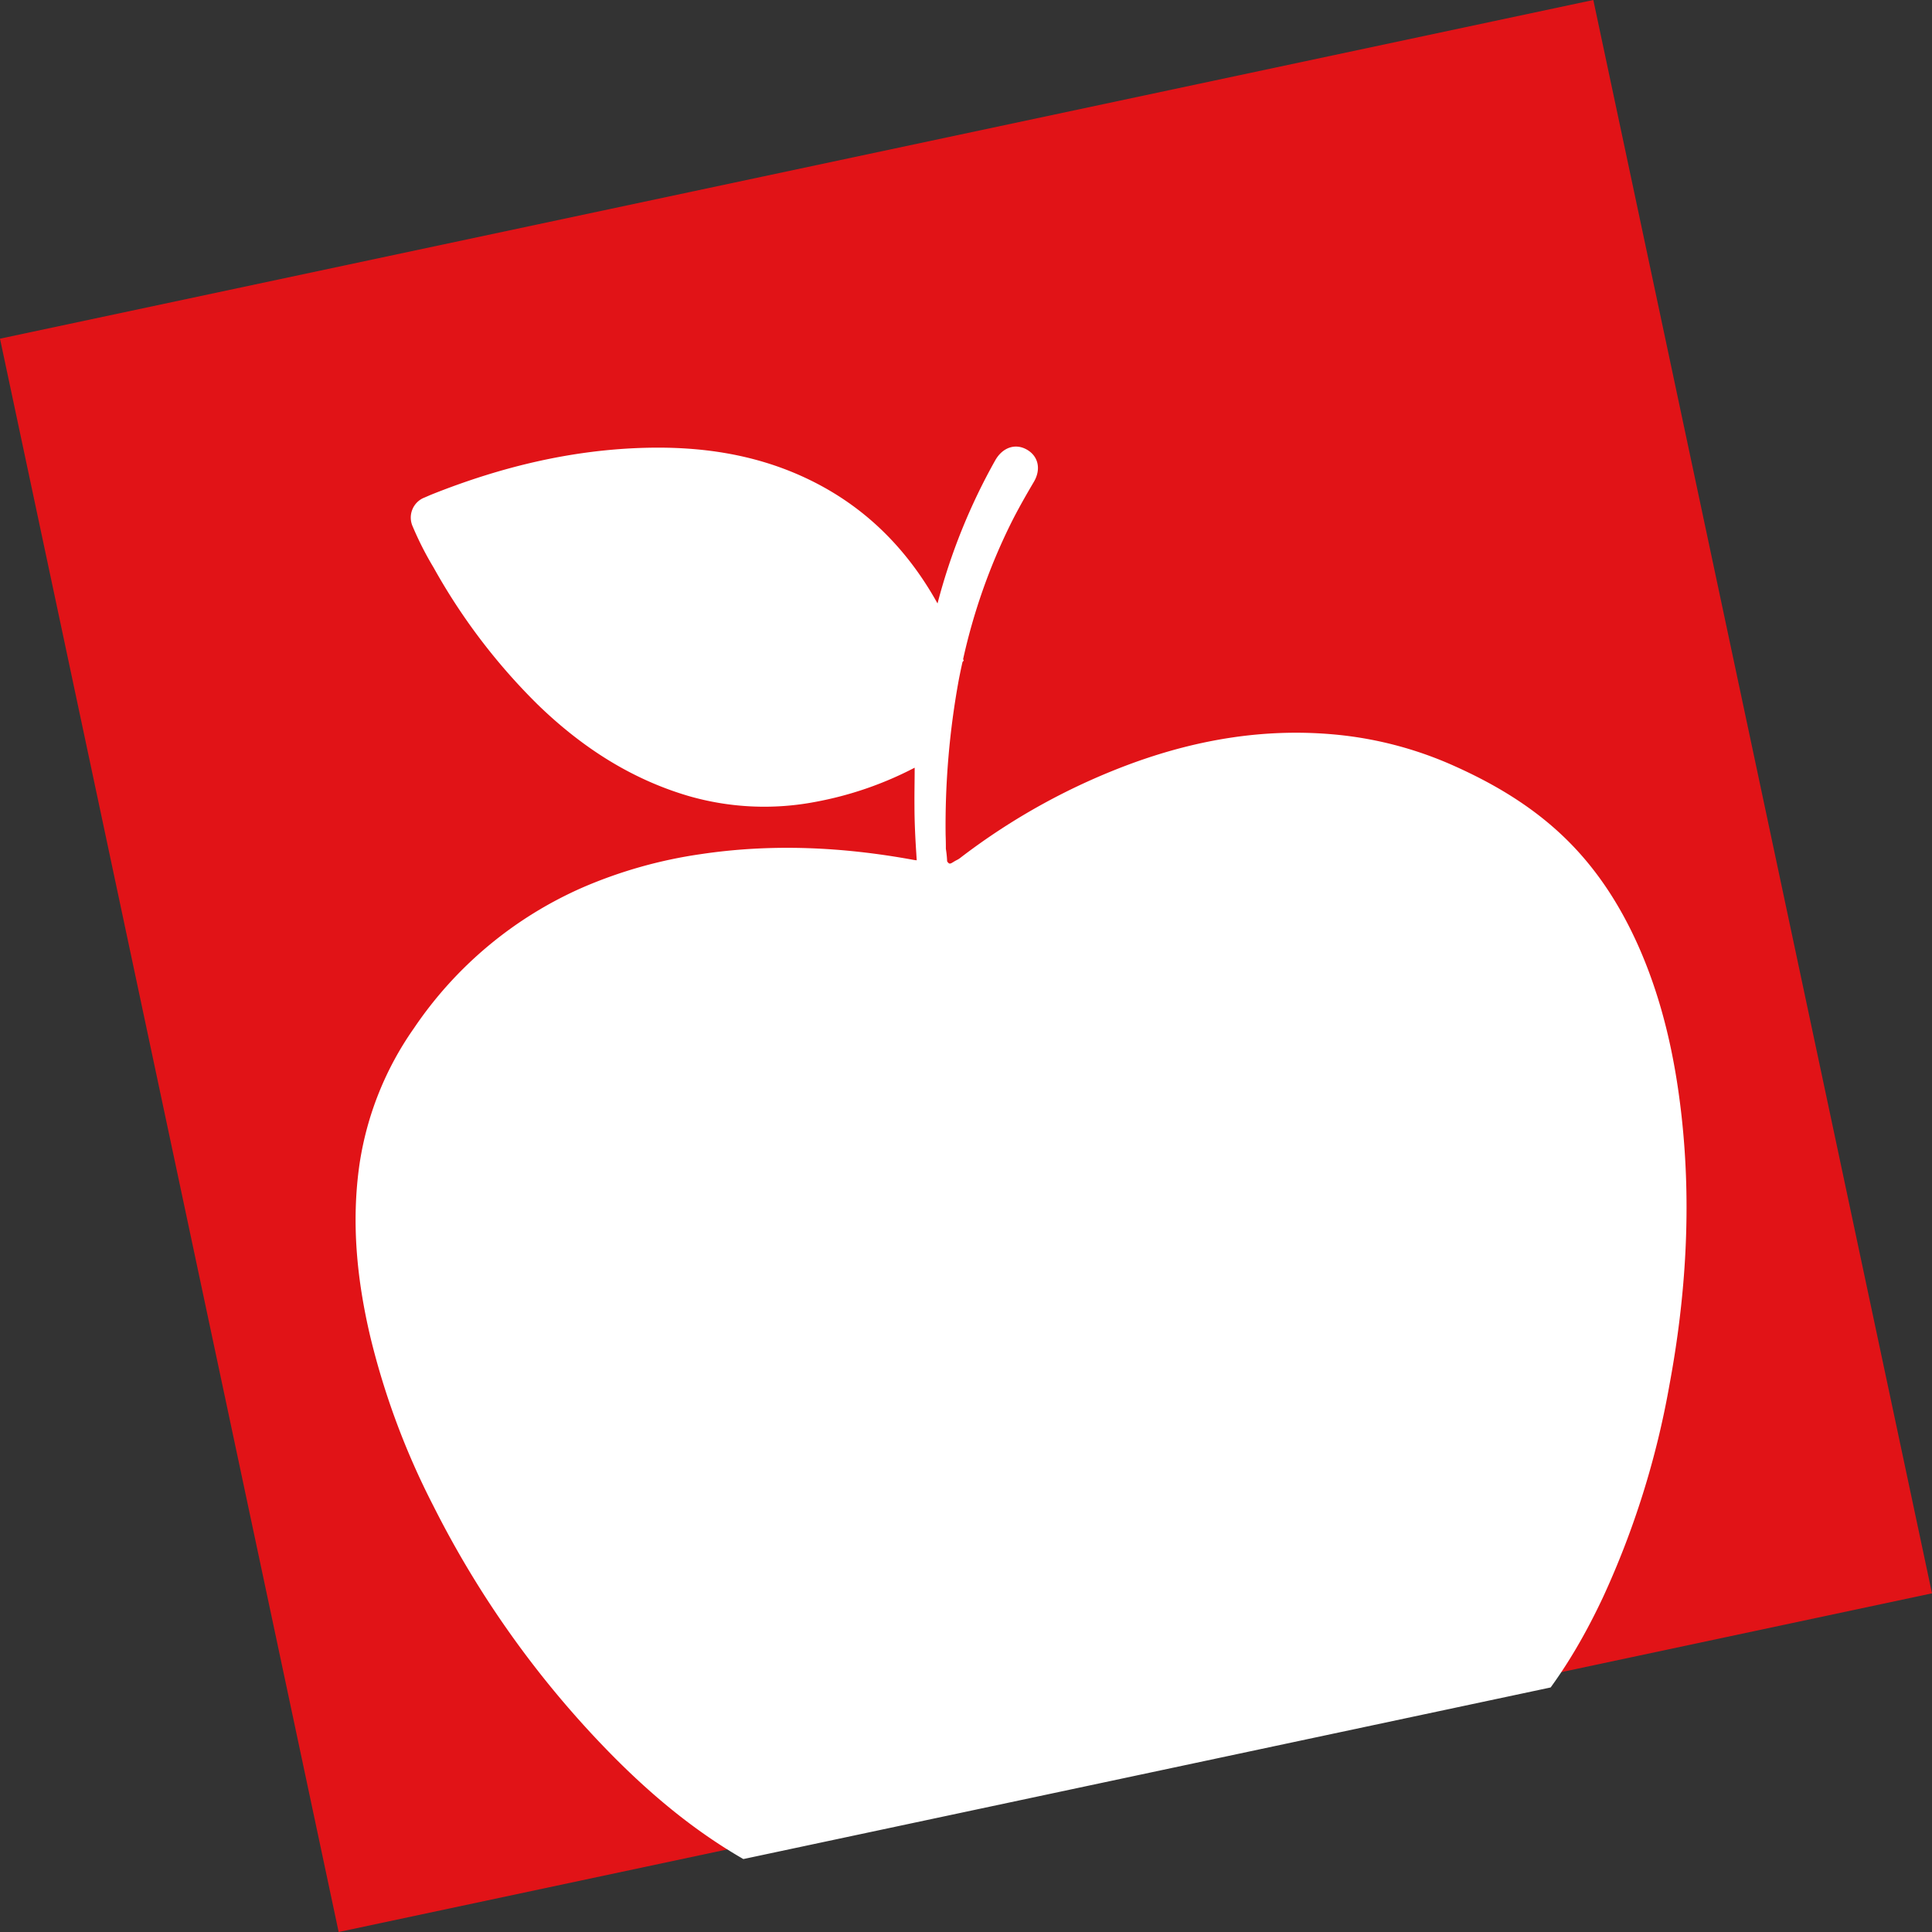<?xml version="1.0" encoding="UTF-8" standalone="no"?>
<svg
   xmlns:dc="http://purl.org/dc/elements/1.1/"
   xmlns:cc="http://creativecommons.org/ns#"
   xmlns:rdf="http://www.w3.org/1999/02/22-rdf-syntax-ns#"
   xmlns:svg="http://www.w3.org/2000/svg"
   xmlns="http://www.w3.org/2000/svg"
   xmlns:sodipodi="http://sodipodi.sourceforge.net/DTD/sodipodi-0.dtd"
   xmlns:inkscape="http://www.inkscape.org/namespaces/inkscape"
   width="127.034mm"
   height="127.034mm"
   viewBox="0 0 127.034 127.034"
   version="1.1"
   id="svg365"
   inkscape:version="1.0.1 (3bc2e813f5, 2020-09-07)"
   sodipodi:docname="logo.svg">
  <rect x="0" y="0" width="127.034" height="127.034" fill="#333333" stroke="none"/>
  <defs
     id="defs359">
    <clipPath
       id="clip-path">
      <rect
         class="cls-1"
         x="59"
         y="57.23"
         width="404.81"
         height="404.81"
         transform="rotate(-12,261.391,259.639)"
         id="rect4" />
    </clipPath>
  </defs>
  <sodipodi:namedview
     id="base"
     pagecolor="#ffffff"
     bordercolor="#666666"
     borderopacity="1.0"
     inkscape:pageopacity="0.0"
     inkscape:pageshadow="2"
     inkscape:zoom="1.42"
     inkscape:cx="1.166419"
     inkscape:cy="256.79503"
     inkscape:document-units="mm"
     inkscape:current-layer="layer1"
     inkscape:document-rotation="0"
     showgrid="false"
     inkscape:window-width="1920"
     inkscape:window-height="1010"
     inkscape:window-x="0"
     inkscape:window-y="0"
     inkscape:window-maximized="1" />
  <g
     inkscape:label="Livello 1"
     inkscape:groupmode="layer"
     id="layer1"
     transform="translate(-38.537,-39.292)">
    <rect
       class="cls-1"
       x="24.895"
       y="68.228"
       width="107.106"
       height="107.106"
       transform="rotate(-12)"
       id="rect11"
       style="fill:#e11317;stroke-width:0.265" />
    <g
       class="cls-2"
       clip-path="url(#clip-path)"
       id="g15"
       transform="matrix(0.265,0,0,0.265,33.42,34.644)">
      <path
         class="cls-3"
         d="m 254,228.15 c 0,-0.56 0,-1.84 -0.06,-3.44 a 200.28,200.28 0 0 1 3.26,-38.46 c 0.29,-1.49 0.6,-3 0.93,-4.46 0.1,-0.11 0.19,-0.23 0.3,-0.34 l -0.15,-0.36 A 147.66,147.66 0 0 1 270,147.69 c 1.79,-3.62 3.79,-7.12 5.84,-10.6 1.83,-3.12 1.12,-6.37 -1.76,-8 -2.88,-1.63 -6,-0.5 -7.79,2.6 a 149.27,149.27 0 0 0 -14.36,35.58 c -7.72,-13.88 -18.52,-24.63 -33.27,-31.39 -12.32,-5.65 -25.36,-7.54 -38.78,-7.24 -18.49,0.42 -36.16,4.71 -53.27,11.51 -0.79,0.32 -1.57,0.68 -2.35,1 a 5.34,5.34 0 0 0 -2.56,7 79.94,79.94 0 0 0 5.18,10.19 150.64,150.64 0 0 0 25.83,34 c 10.7,10.38 22.87,18.38 37.29,22.66 a 67.69,67.69 0 0 0 31.76,1.48 87.56,87.56 0 0 0 24.5,-8.46 c 0,3.14 -0.08,6.27 -0.05,9.4 0,4 0.2,8.09 0.47,12.12 v 0 0.07 l 0.09,1.38 c -0.36,0 -0.73,-0.09 -1.09,-0.15 -17.42,-3.17 -34.9,-4 -52.48,-1.37 a 115.05,115.05 0 0 0 -29.2,8.22 97.92,97.92 0 0 0 -42,35 78.85,78.85 0 0 0 -13.49,33.71 c -2.07,14.4 -0.66,28.58 2.64,42.65 a 188.11,188.11 0 0 0 15.65,42.06 244.71,244.71 0 0 0 42.94,60.46 c 12,12.38 25.26,23.23 40.91,30.92 13.16,6.47 26.75,9.61 41.51,6.38 a 83.88,83.88 0 0 0 33,-15.21 c 4.82,-3.64 9.23,-7.79 14.27,-11.18 A 16.17,16.17 0 0 1 312,460 c 4.9,0.89 9.68,2.21 14.5,3.45 a 82.88,82.88 0 0 0 38.08,0.83 c 12.56,-2.61 22.7,-8.95 31.3,-18.12 8.95,-9.54 15.64,-20.54 21.16,-32.28 a 215,215 0 0 0 16.49,-52.67 c 4.12,-22.15 5.5,-44.43 3,-66.87 -1.62,-14.47 -4.73,-28.58 -10.67,-42 -4.69,-10.54 -10.88,-20.08 -19.43,-28 -7.74,-7.18 -16.71,-12.47 -26.31,-16.76 a 93.21,93.21 0 0 0 -30.41,-7.86 c -16.83,-1.43 -33.11,1.31 -48.92,7 a 161.58,161.58 0 0 0 -43.36,23.79 c -0.41,0.31 -0.9,0.5 -1.34,0.77 -0.64,0.39 -0.92,0.6 -1.24,0.51 -0.32,-0.09 -0.61,-0.73 -0.71,-0.69 -0.1,0.04 0.11,1.22 0.2,1.21 A 26.65,26.65 0 0 0 254,228.15 Z"
         id="path13"
         style="fill:#ffffff" />
    </g>
  </g>
</svg>
